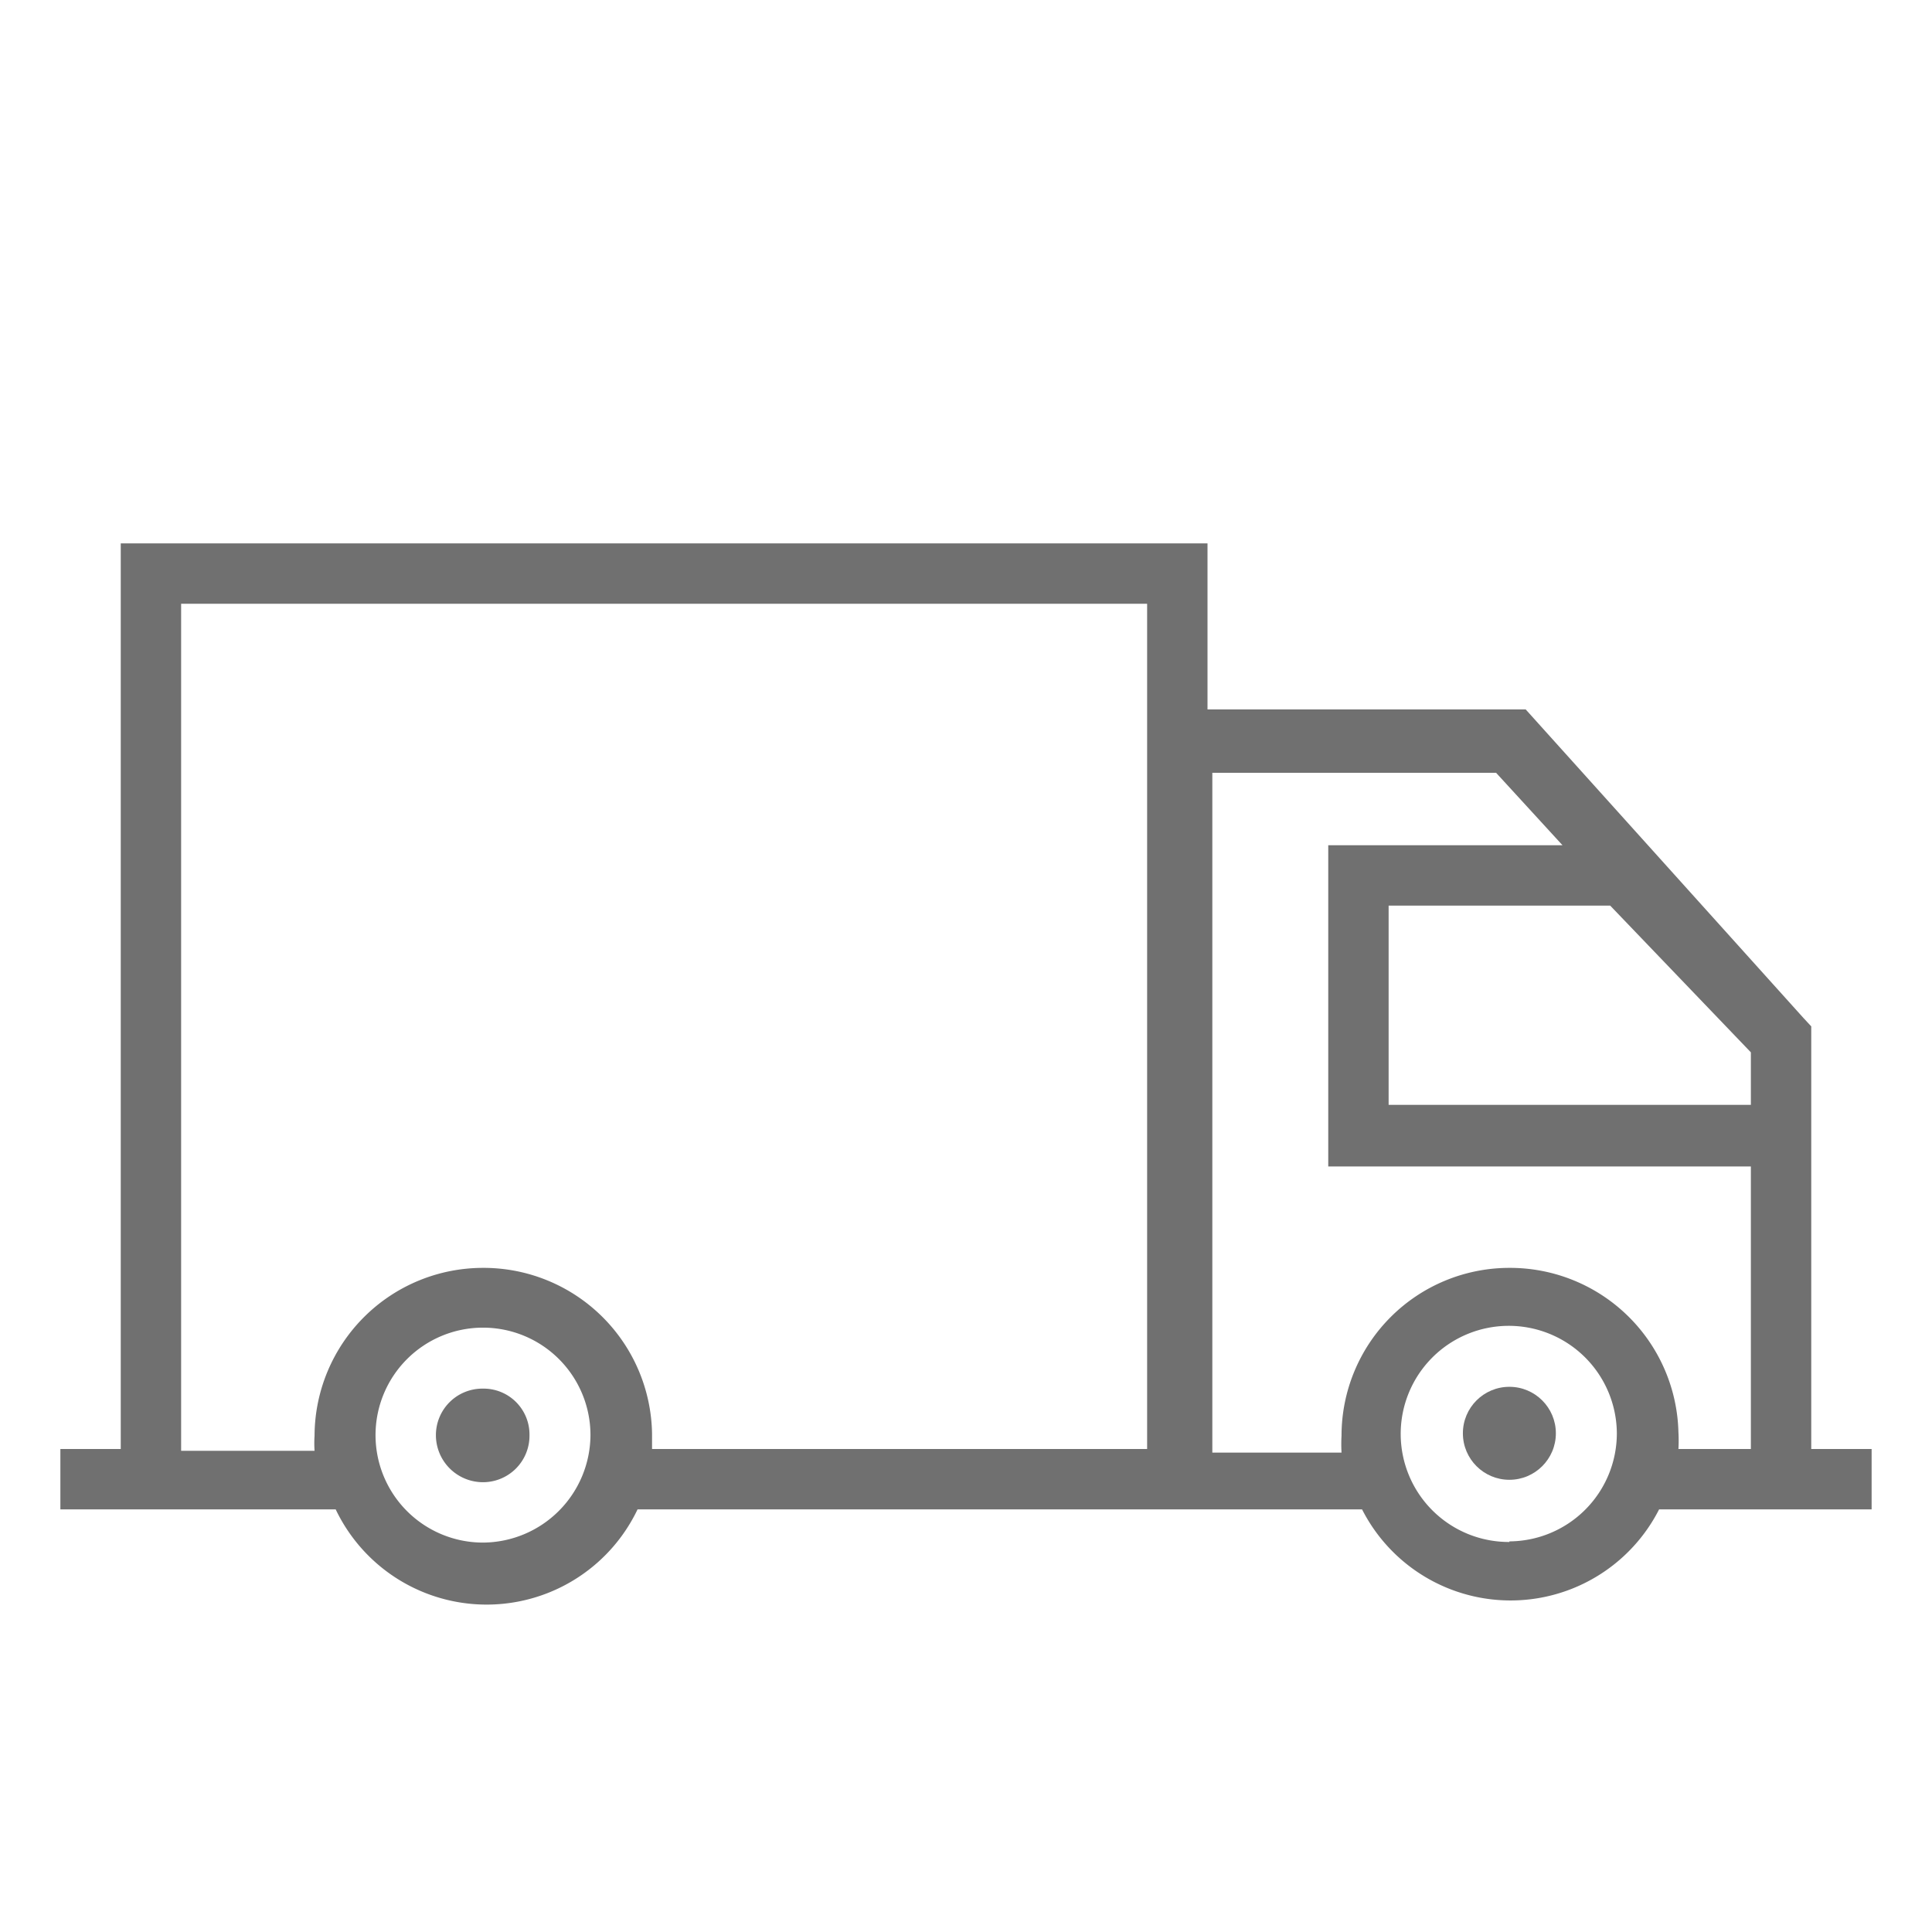<svg id="Calque_1" data-name="Calque 1" xmlns="http://www.w3.org/2000/svg" viewBox="0 0 32 32"><defs><style>.cls-1{fill:#707070;}</style></defs><path class="cls-1" d="M8,23a.77.77,0,0,0-.78.77.78.78,0,0,0,.78.78.77.77,0,0,0,.77-.78A.76.76,0,0,0,8,23Z"/><circle class="cls-1" cx="25" cy="23.74" r="0.77"/><path class="cls-1" d="M31,24H30v-7h0l-.13-.14-4.6-5.11H20V9H2V24H1v1H5.56a2.77,2.77,0,0,0,5,0h12a2.76,2.76,0,0,0,4.92,0H31Zm-2-6.57v.87H23L23,15l3.67,0ZM8,25.55a1.78,1.78,0,1,1,1.78-1.78A1.79,1.79,0,0,1,8,25.55ZM8,21a2.79,2.79,0,0,0-2.79,2.78,1.9,1.9,0,0,0,0,.25H3V10H19V24H10.8c0-.08,0-.16,0-.25A2.79,2.79,0,0,0,8,21Zm17,4.54a1.79,1.79,0,1,1,1.78-1.79A1.79,1.79,0,0,1,25,25.53ZM25,21a2.78,2.78,0,0,0-2.78,2.78,2.46,2.46,0,0,0,0,.28H20.08V12.8h4.7L25.88,14,22,14l0,5.32H29V24h-1.2a2.4,2.4,0,0,0,0-.28A2.79,2.79,0,0,0,25,21Z"/></svg>